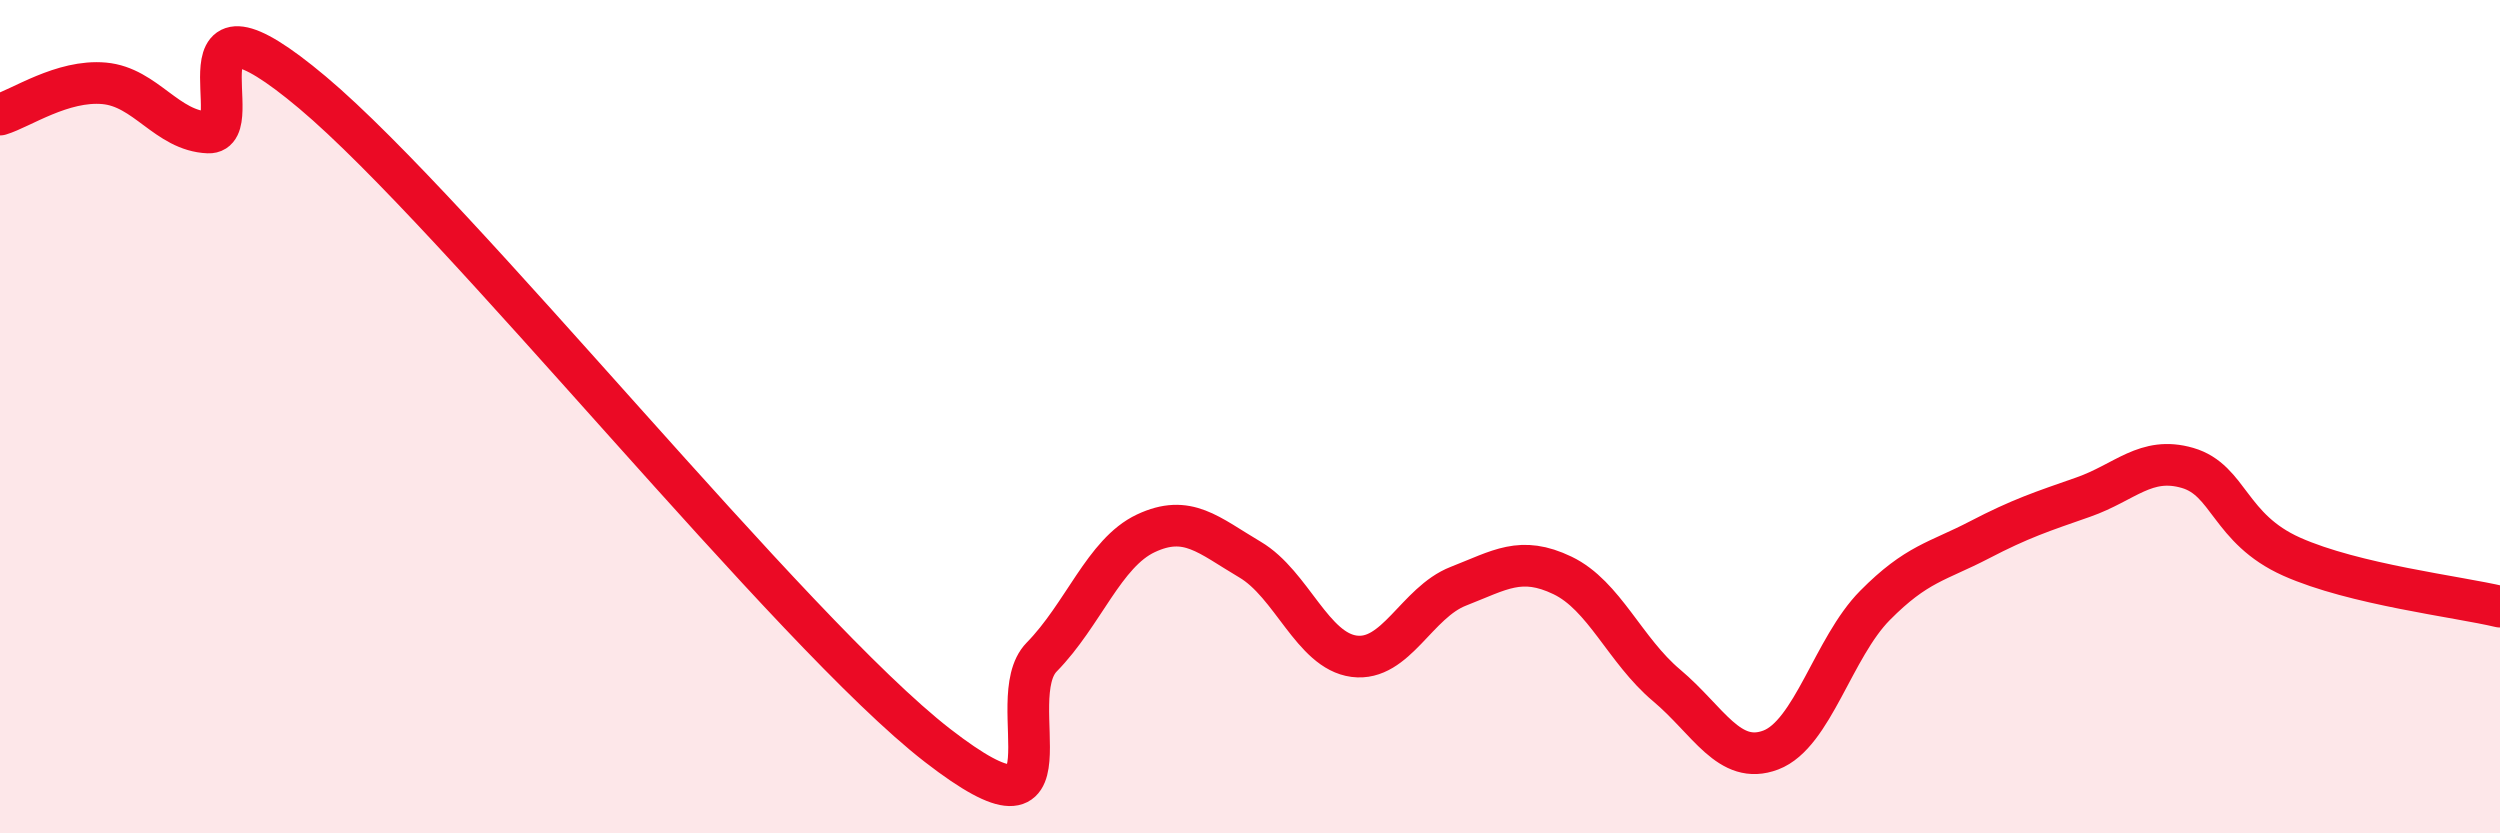 
    <svg width="60" height="20" viewBox="0 0 60 20" xmlns="http://www.w3.org/2000/svg">
      <path
        d="M 0,2.75 C 0.5,2.6 1.5,1.91 2.5,2 C 3.5,2.09 4,3.14 5,3.18 C 6,3.22 4,-0.72 7.5,2.22 C 11,5.16 19,15.18 22.5,17.89 C 26,20.6 24,16.79 25,15.77 C 26,14.75 26.5,13.27 27.5,12.8 C 28.5,12.33 29,12.84 30,13.43 C 31,14.02 31.5,15.62 32.5,15.75 C 33.5,15.88 34,14.46 35,14.07 C 36,13.68 36.5,13.33 37.5,13.81 C 38.5,14.29 39,15.61 40,16.45 C 41,17.29 41.5,18.38 42.5,18 C 43.5,17.62 44,15.54 45,14.53 C 46,13.52 46.5,13.48 47.5,12.96 C 48.5,12.44 49,12.28 50,11.93 C 51,11.58 51.5,10.94 52.5,11.23 C 53.5,11.52 53.5,12.69 55,13.36 C 56.5,14.03 59,14.32 60,14.56L60 20L0 20Z"
        fill="#EB0A25"
        opacity="0.1"
        stroke-linecap="round"
        stroke-linejoin="round"
      />
      <path
        d="M 0,2.75 C 0.5,2.6 1.5,1.91 2.5,2 C 3.5,2.09 4,3.14 5,3.18 C 6,3.22 4,-0.72 7.5,2.22 C 11,5.16 19,15.18 22.5,17.89 C 26,20.6 24,16.79 25,15.77 C 26,14.75 26.5,13.27 27.5,12.8 C 28.5,12.33 29,12.84 30,13.43 C 31,14.02 31.5,15.62 32.5,15.75 C 33.5,15.88 34,14.46 35,14.07 C 36,13.68 36.5,13.33 37.5,13.81 C 38.5,14.29 39,15.61 40,16.45 C 41,17.29 41.5,18.38 42.5,18 C 43.5,17.62 44,15.54 45,14.53 C 46,13.52 46.5,13.48 47.5,12.96 C 48.5,12.44 49,12.28 50,11.93 C 51,11.58 51.5,10.94 52.5,11.23 C 53.5,11.52 53.5,12.69 55,13.36 C 56.5,14.03 59,14.32 60,14.56"
        stroke="#EB0A25"
        stroke-width="1"
        fill="none"
        stroke-linecap="round"
        stroke-linejoin="round"
      />
    </svg>
  